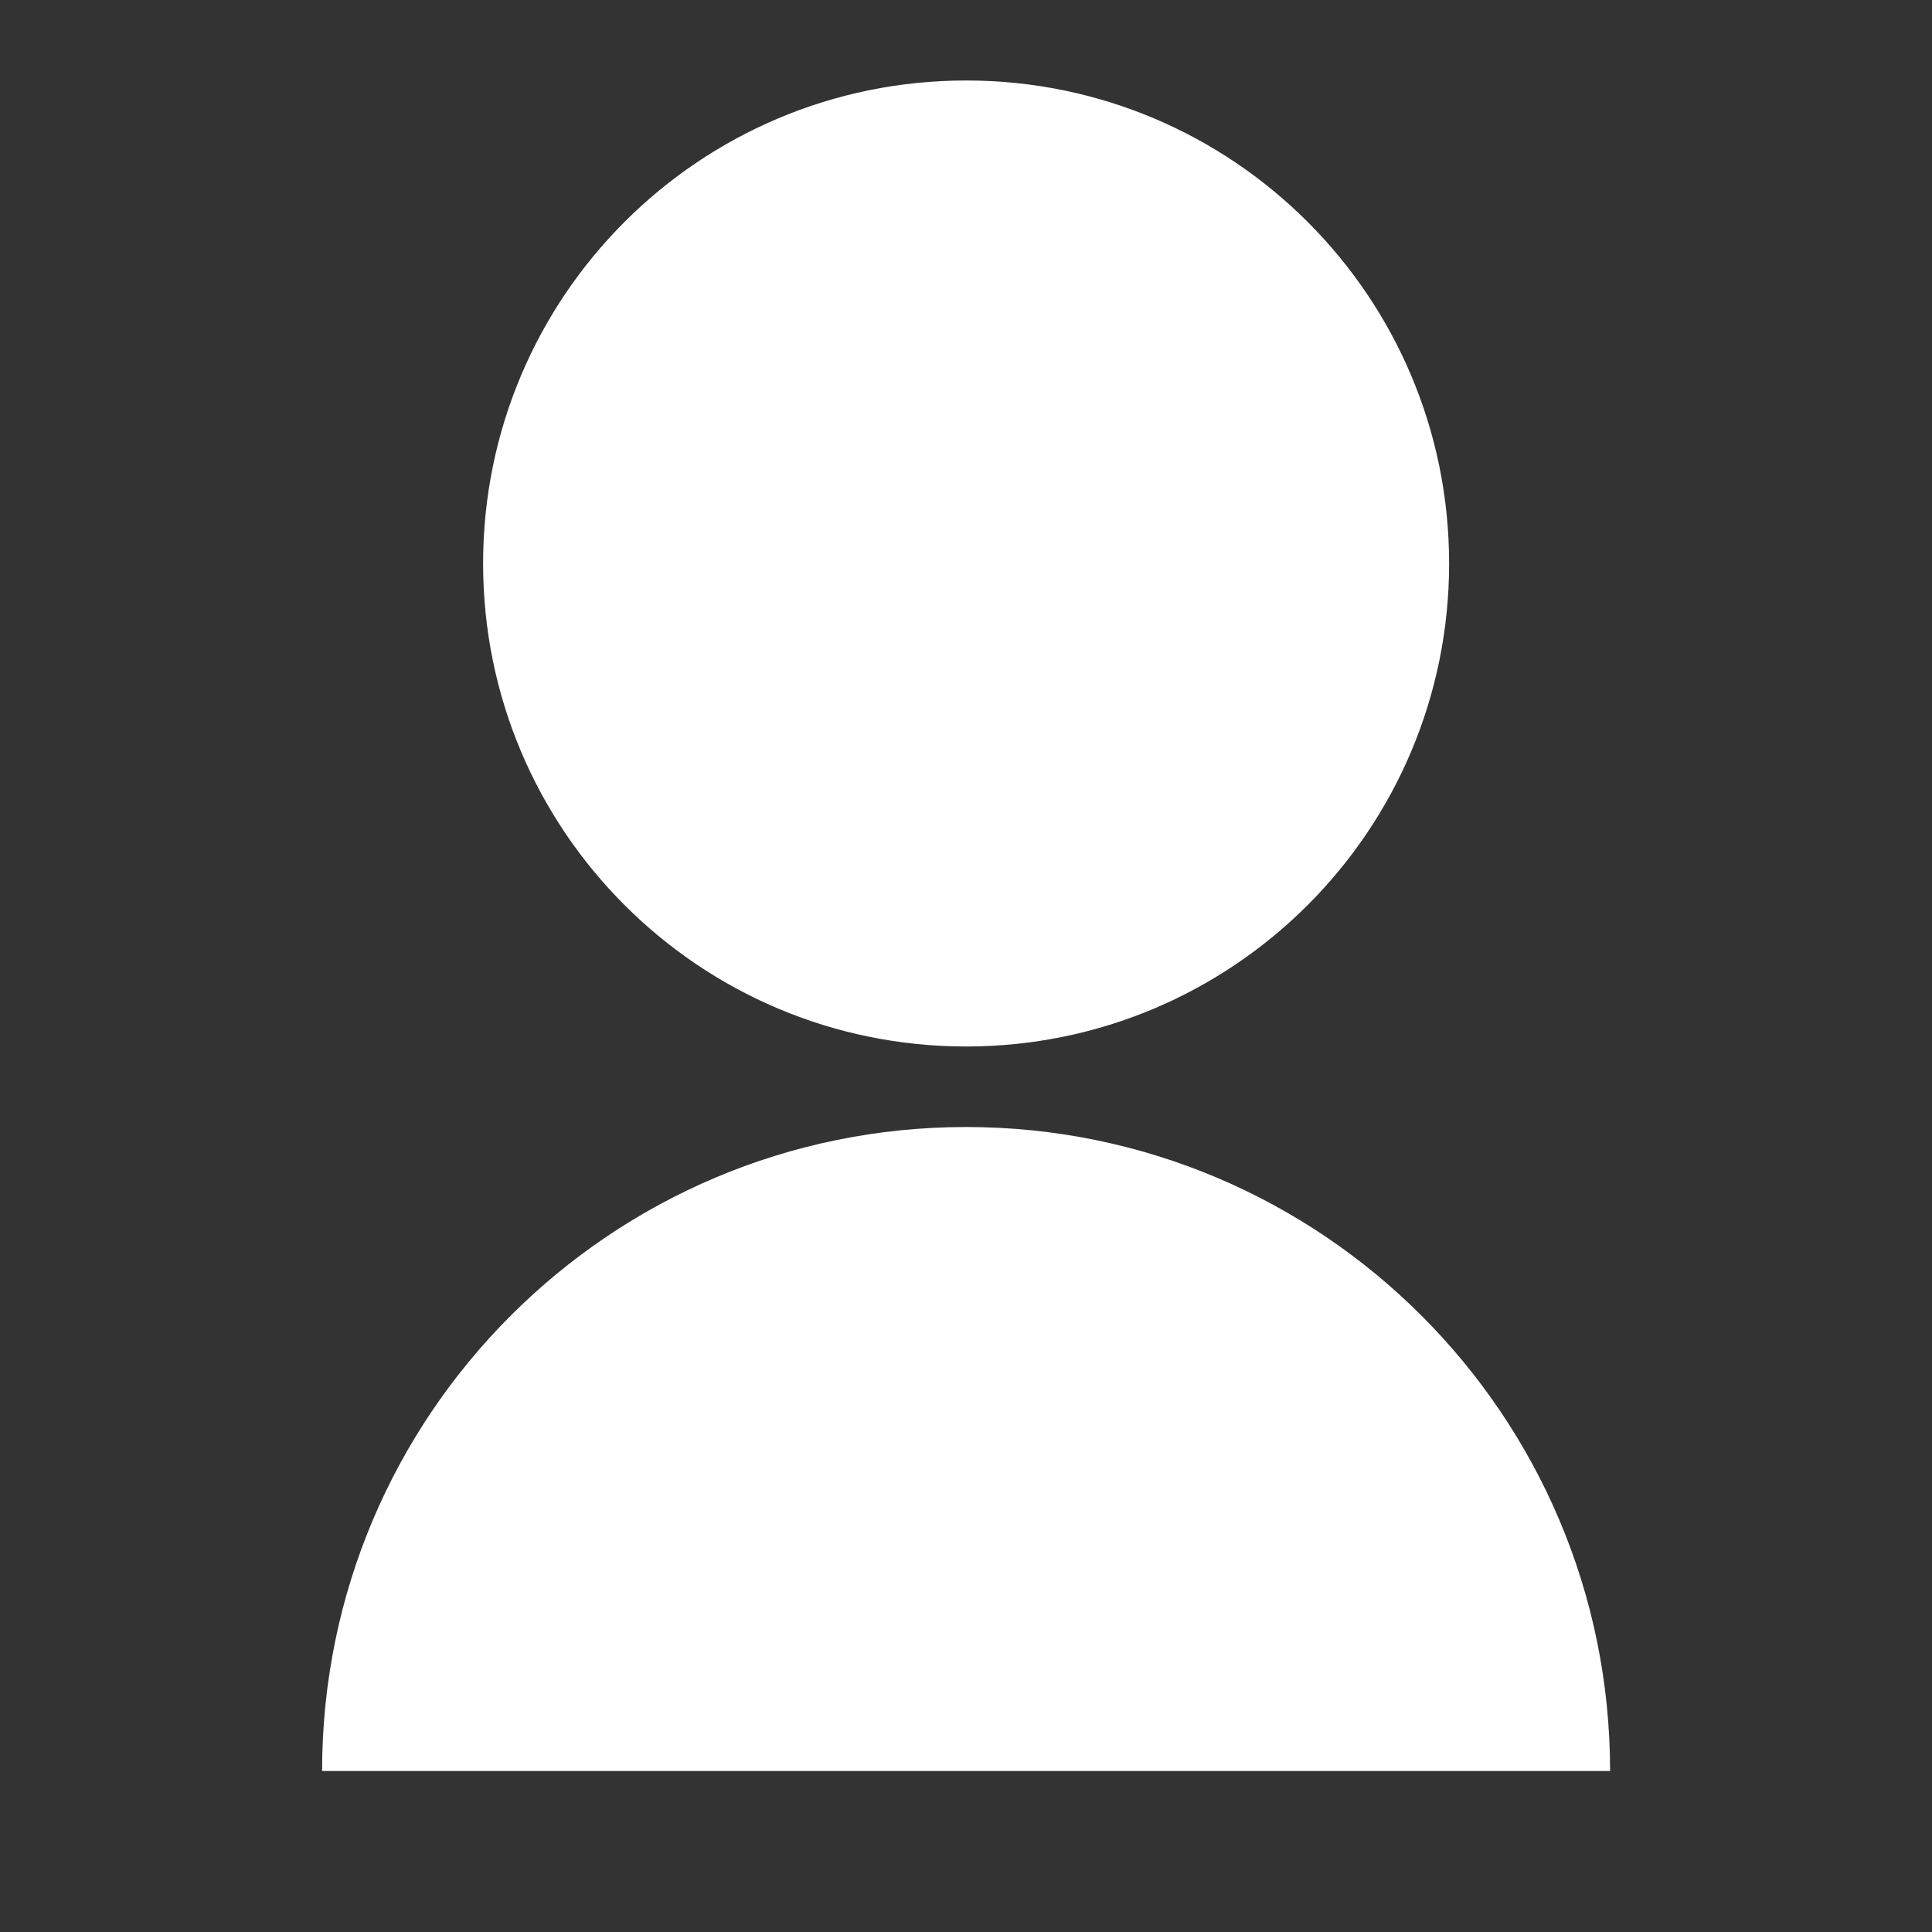<svg width="53" height="53" viewBox="0 0 53 53" fill="none" xmlns="http://www.w3.org/2000/svg">
<rect x="0" y="0" width="53" height="53" fill="#333333" stroke="none"/>
<path d="M8.836 48.583C8.836 38.826 16.746 30.917 26.503 30.917C36.26 30.917 44.169 38.826 44.169 48.583H8.836ZM26.503 28.708C19.182 28.708 13.253 22.779 13.253 15.458C13.253 8.138 19.182 2.208 26.503 2.208C33.823 2.208 39.753 8.138 39.753 15.458C39.753 22.779 33.823 28.708 26.503 28.708Z" fill="white"/>
</svg>
